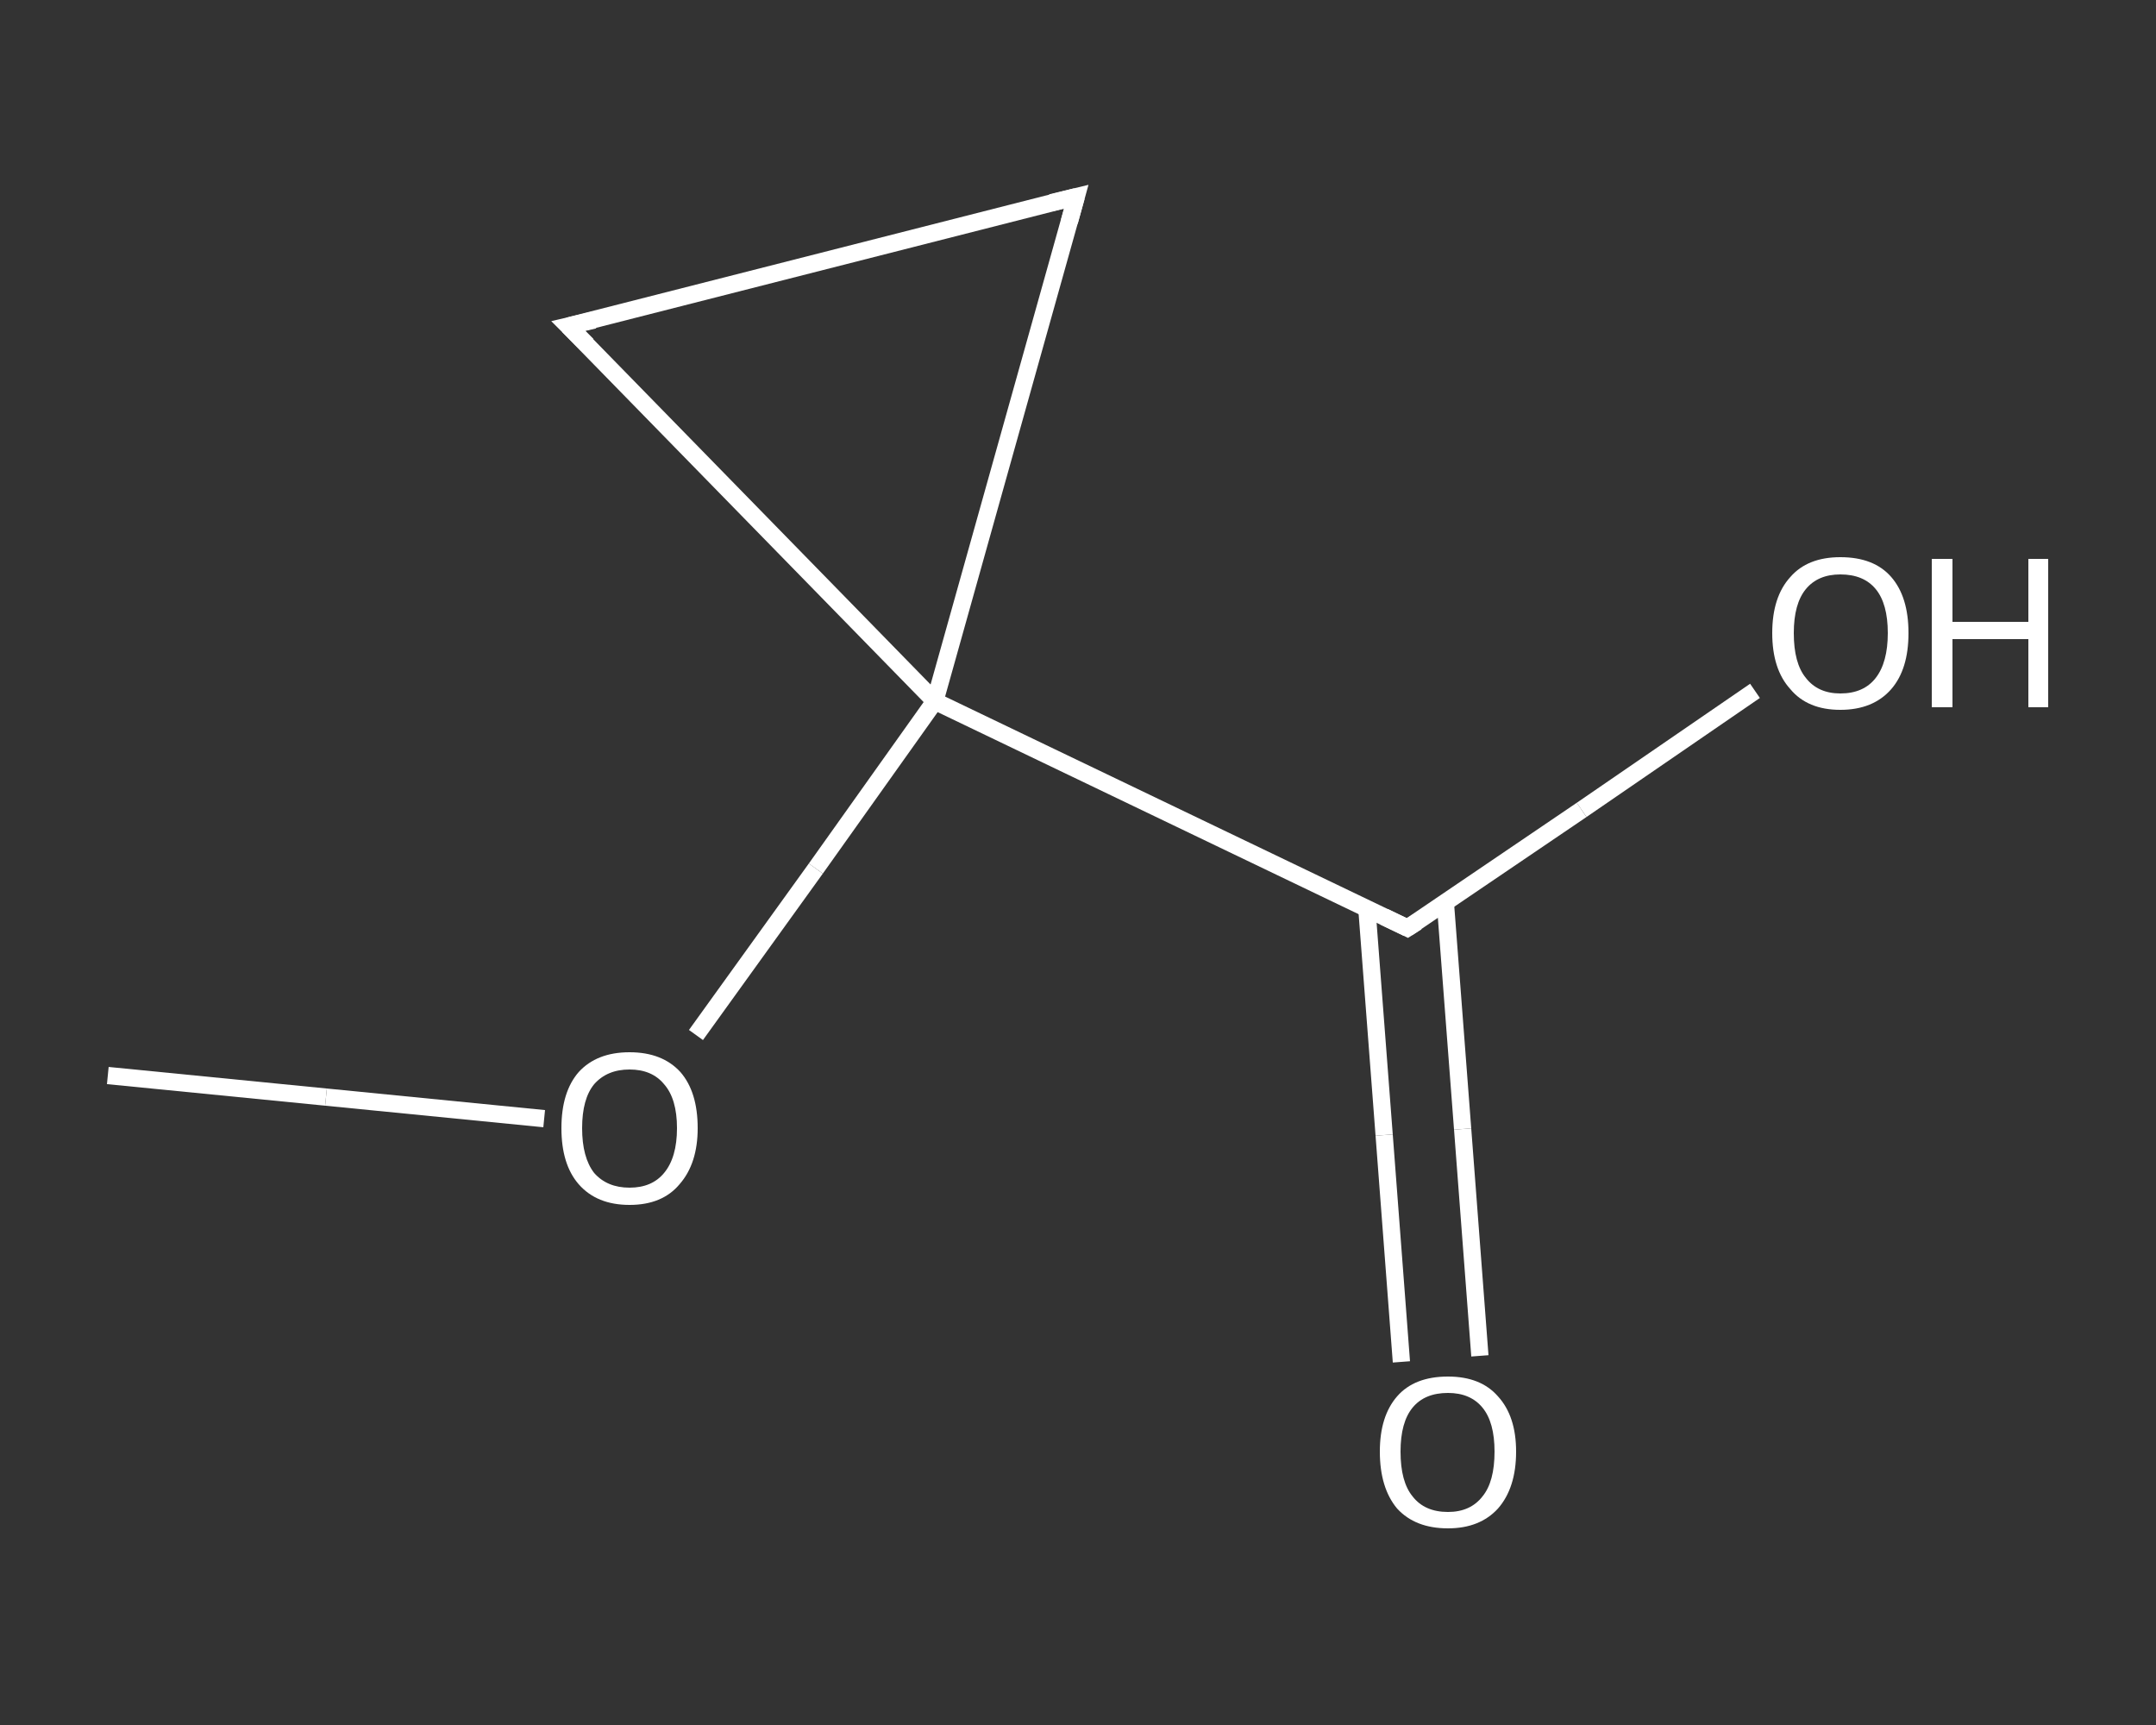 <?xml version='1.0' encoding='iso-8859-1'?>
<svg version='1.1' baseProfile='full'
              xmlns='http://www.w3.org/2000/svg'
                      xmlns:rdkit='http://www.rdkit.org/xml'
                      xmlns:xlink='http://www.w3.org/1999/xlink'
                  xml:space='preserve'
width='250px' height='200px' viewBox='0 0 250 200'>
<rect x="0" y="0" width="250" height="200" fill="#333333" stroke="none"/>
<!-- END OF HEADER -->
<rect style='opacity:1.0;fill:transparent;stroke:none' width='250.0' height='200.0' x='0.0' y='0.0'> </rect>
<path class='bond-0 atom-0 atom-1' d='M 12.5,124.7 L 37.8,127.2' style='fill:none;fill-rule:evenodd;stroke:#FFFFFF;stroke-width:2.0px;stroke-linecap:butt;stroke-linejoin:miter;stroke-opacity:1' />
<path class='bond-0 atom-0 atom-1' d='M 37.8,127.2 L 63.1,129.7' style='fill:none;fill-rule:evenodd;stroke:#FFFFFF;stroke-width:2.0px;stroke-linecap:butt;stroke-linejoin:miter;stroke-opacity:1' />
<path class='bond-1 atom-1 atom-2' d='M 80.7,120.0 L 94.6,100.7' style='fill:none;fill-rule:evenodd;stroke:#FFFFFF;stroke-width:2.0px;stroke-linecap:butt;stroke-linejoin:miter;stroke-opacity:1' />
<path class='bond-1 atom-1 atom-2' d='M 94.6,100.7 L 108.4,81.3' style='fill:none;fill-rule:evenodd;stroke:#FFFFFF;stroke-width:2.0px;stroke-linecap:butt;stroke-linejoin:miter;stroke-opacity:1' />
<path class='bond-2 atom-2 atom-3' d='M 108.4,81.3 L 163.2,107.6' style='fill:none;fill-rule:evenodd;stroke:#FFFFFF;stroke-width:2.0px;stroke-linecap:butt;stroke-linejoin:miter;stroke-opacity:1' />
<path class='bond-3 atom-3 atom-4' d='M 158.5,105.4 L 160.5,131.6' style='fill:none;fill-rule:evenodd;stroke:#FFFFFF;stroke-width:2.0px;stroke-linecap:butt;stroke-linejoin:miter;stroke-opacity:1' />
<path class='bond-3 atom-3 atom-4' d='M 160.5,131.6 L 162.5,157.9' style='fill:none;fill-rule:evenodd;stroke:#FFFFFF;stroke-width:2.0px;stroke-linecap:butt;stroke-linejoin:miter;stroke-opacity:1' />
<path class='bond-3 atom-3 atom-4' d='M 167.6,104.7 L 169.6,130.9' style='fill:none;fill-rule:evenodd;stroke:#FFFFFF;stroke-width:2.0px;stroke-linecap:butt;stroke-linejoin:miter;stroke-opacity:1' />
<path class='bond-3 atom-3 atom-4' d='M 169.6,130.9 L 171.6,157.2' style='fill:none;fill-rule:evenodd;stroke:#FFFFFF;stroke-width:2.0px;stroke-linecap:butt;stroke-linejoin:miter;stroke-opacity:1' />
<path class='bond-4 atom-3 atom-5' d='M 163.2,107.6 L 183.4,93.9' style='fill:none;fill-rule:evenodd;stroke:#FFFFFF;stroke-width:2.0px;stroke-linecap:butt;stroke-linejoin:miter;stroke-opacity:1' />
<path class='bond-4 atom-3 atom-5' d='M 183.4,93.9 L 203.5,80.1' style='fill:none;fill-rule:evenodd;stroke:#FFFFFF;stroke-width:2.0px;stroke-linecap:butt;stroke-linejoin:miter;stroke-opacity:1' />
<path class='bond-5 atom-2 atom-6' d='M 108.4,81.3 L 124.8,22.8' style='fill:none;fill-rule:evenodd;stroke:#FFFFFF;stroke-width:2.0px;stroke-linecap:butt;stroke-linejoin:miter;stroke-opacity:1' />
<path class='bond-6 atom-6 atom-7' d='M 124.8,22.8 L 65.9,37.8' style='fill:none;fill-rule:evenodd;stroke:#FFFFFF;stroke-width:2.0px;stroke-linecap:butt;stroke-linejoin:miter;stroke-opacity:1' />
<path class='bond-7 atom-7 atom-2' d='M 65.9,37.8 L 108.4,81.3' style='fill:none;fill-rule:evenodd;stroke:#FFFFFF;stroke-width:2.0px;stroke-linecap:butt;stroke-linejoin:miter;stroke-opacity:1' />
<path d='M 160.5,106.3 L 163.2,107.6 L 164.3,106.9' style='fill:none;stroke:#FFFFFF;stroke-width:2.0px;stroke-linecap:butt;stroke-linejoin:miter;stroke-opacity:1;' />
<path d='M 124.0,25.7 L 124.8,22.8 L 121.9,23.5' style='fill:none;stroke:#FFFFFF;stroke-width:2.0px;stroke-linecap:butt;stroke-linejoin:miter;stroke-opacity:1;' />
<path d='M 68.9,37.1 L 65.9,37.8 L 68.1,40.0' style='fill:none;stroke:#FFFFFF;stroke-width:2.0px;stroke-linecap:butt;stroke-linejoin:miter;stroke-opacity:1;' />
<path class='atom-1' d='M 65.1 130.8
Q 65.1 126.6, 67.1 124.3
Q 69.2 122.0, 73.0 122.0
Q 76.8 122.0, 78.9 124.3
Q 80.9 126.6, 80.9 130.8
Q 80.9 134.9, 78.8 137.3
Q 76.8 139.7, 73.0 139.7
Q 69.2 139.7, 67.1 137.3
Q 65.1 135.0, 65.1 130.8
M 73.0 137.7
Q 75.6 137.7, 77.0 136.0
Q 78.5 134.2, 78.5 130.8
Q 78.5 127.4, 77.0 125.7
Q 75.6 124.0, 73.0 124.0
Q 70.4 124.0, 68.9 125.7
Q 67.5 127.4, 67.5 130.8
Q 67.5 134.2, 68.9 136.0
Q 70.4 137.7, 73.0 137.7
' fill='#FFFFFF'/>
<path class='atom-4' d='M 160.0 168.3
Q 160.0 164.2, 162.0 161.9
Q 164.0 159.6, 167.9 159.6
Q 171.7 159.6, 173.7 161.9
Q 175.8 164.2, 175.8 168.3
Q 175.8 172.5, 173.7 174.9
Q 171.6 177.2, 167.9 177.2
Q 164.1 177.2, 162.0 174.9
Q 160.0 172.5, 160.0 168.3
M 167.9 175.3
Q 170.5 175.3, 171.9 173.5
Q 173.3 171.8, 173.3 168.3
Q 173.3 164.9, 171.9 163.2
Q 170.5 161.5, 167.9 161.5
Q 165.2 161.5, 163.8 163.2
Q 162.4 164.9, 162.4 168.3
Q 162.4 171.8, 163.8 173.5
Q 165.2 175.3, 167.9 175.3
' fill='#FFFFFF'/>
<path class='atom-5' d='M 205.5 73.4
Q 205.5 69.2, 207.6 66.9
Q 209.6 64.6, 213.4 64.6
Q 217.3 64.6, 219.3 66.9
Q 221.3 69.2, 221.3 73.4
Q 221.3 77.6, 219.3 79.9
Q 217.2 82.3, 213.4 82.3
Q 209.6 82.3, 207.6 79.9
Q 205.5 77.6, 205.5 73.4
M 213.4 80.4
Q 216.1 80.4, 217.5 78.6
Q 218.9 76.8, 218.9 73.4
Q 218.9 70.0, 217.5 68.3
Q 216.1 66.6, 213.4 66.6
Q 210.8 66.6, 209.4 68.3
Q 208.0 70.0, 208.0 73.4
Q 208.0 76.9, 209.4 78.6
Q 210.8 80.4, 213.4 80.4
' fill='#FFFFFF'/>
<path class='atom-5' d='M 224.0 64.8
L 226.4 64.8
L 226.4 72.1
L 235.2 72.1
L 235.2 64.8
L 237.5 64.8
L 237.5 82.0
L 235.2 82.0
L 235.2 74.1
L 226.4 74.1
L 226.4 82.0
L 224.0 82.0
L 224.0 64.8
' fill='#FFFFFF'/>
</svg>
